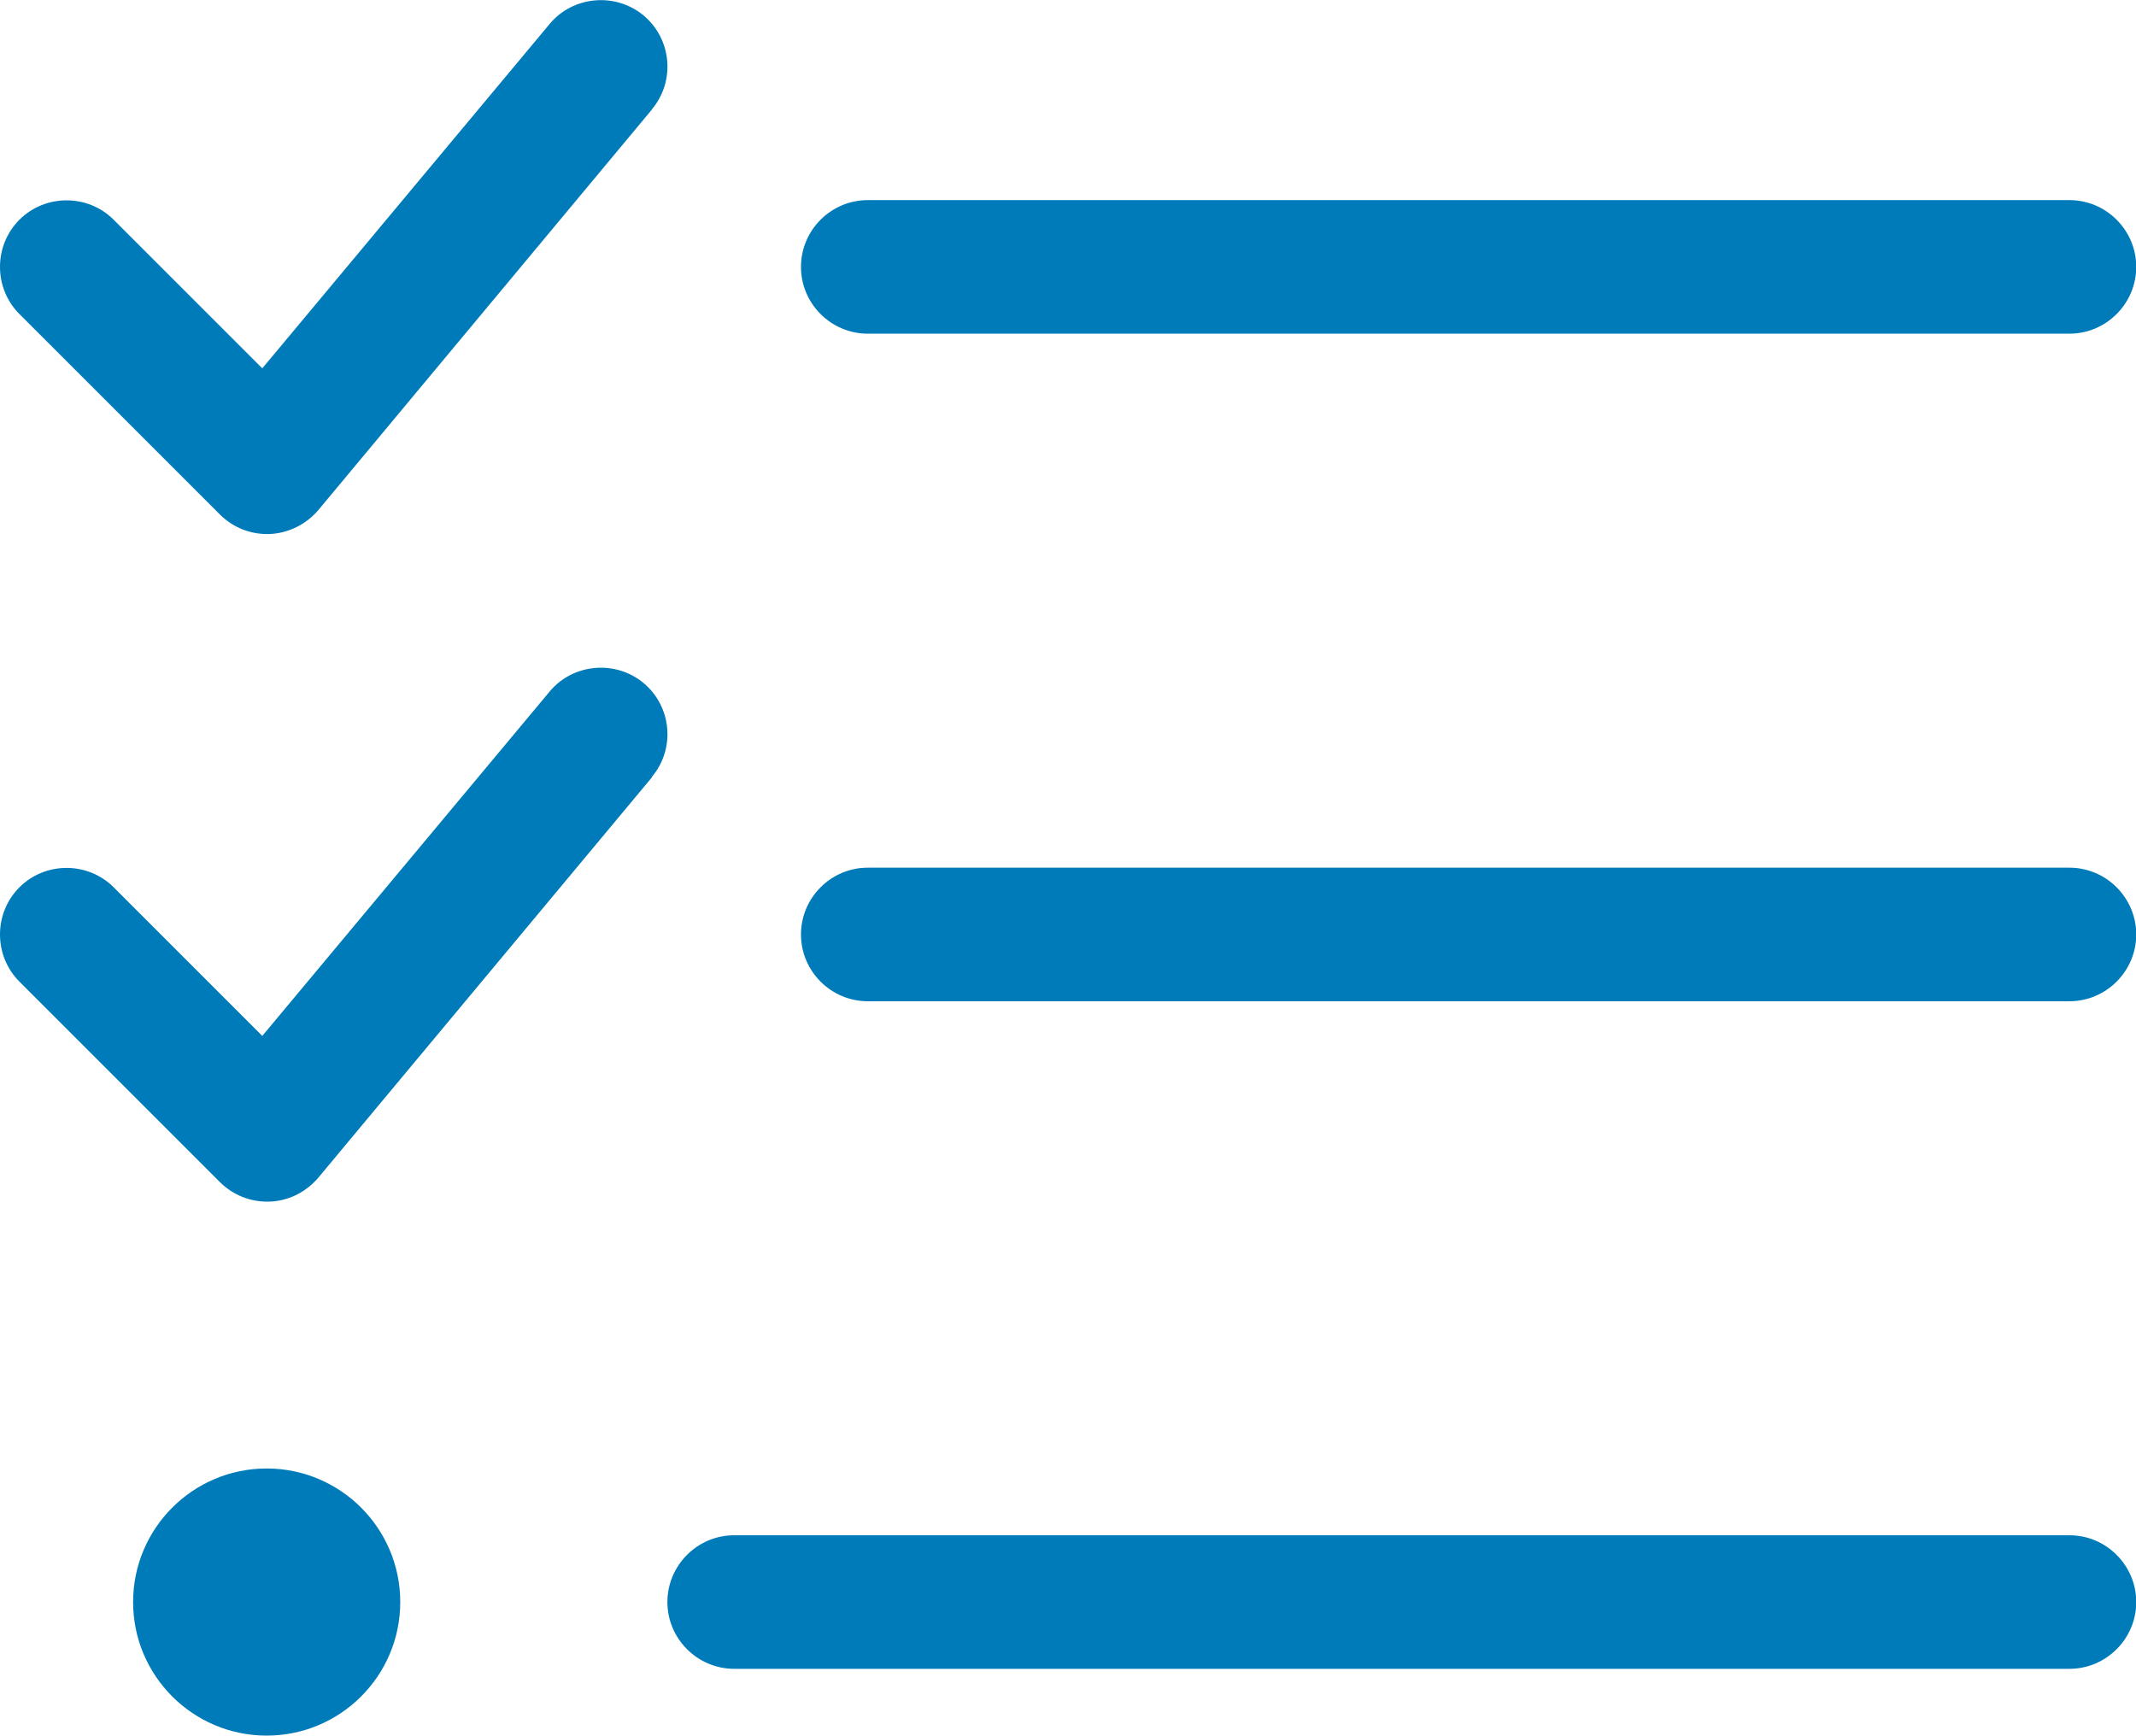 <?xml version="1.0" encoding="UTF-8"?> <svg xmlns="http://www.w3.org/2000/svg" id="Layer_2" data-name="Layer 2" viewBox="0 0 92.43 75.11"><defs><style> .cls-1 { fill: #007bba; stroke-width: 0px; } </style></defs><g id="Layer_1-2" data-name="Layer 1"><path class="cls-1" d="M28.21,4.73c1.03-1.23.85-3.05-.36-4.06-1.21-1.01-3.05-.85-4.06.36l-12.44,14.91-6.43-6.43c-1.12-1.12-2.96-1.12-4.08,0s-1.12,2.96,0,4.08l8.67,8.67c.58.58,1.35.88,2.17.85.81-.04,1.57-.42,2.09-1.03L28.21,4.74v-.02ZM28.21,33.62c1.03-1.23.85-3.05-.36-4.06-1.21-1.01-3.05-.85-4.06.36l-12.44,14.91-6.43-6.43c-1.12-1.12-2.96-1.12-4.08,0s-1.12,2.96,0,4.08l8.67,8.67c.58.58,1.35.88,2.17.85s1.57-.42,2.09-1.03l14.44-17.33v-.02ZM34.66,11.55c0,1.59,1.3,2.89,2.89,2.89h52c1.59,0,2.89-1.3,2.89-2.89s-1.3-2.89-2.89-2.89h-52c-1.59,0-2.89,1.3-2.89,2.89ZM34.66,40.44c0,1.59,1.3,2.89,2.89,2.89h52c1.59,0,2.89-1.3,2.89-2.89s-1.3-2.89-2.89-2.89h-52c-1.59,0-2.89,1.3-2.89,2.89ZM28.88,69.33c0,1.59,1.3,2.89,2.89,2.89h57.78c1.59,0,2.89-1.3,2.89-2.89s-1.3-2.89-2.89-2.89H31.77c-1.59,0-2.89,1.3-2.89,2.89ZM17.32,69.33c0-3.19-2.59-5.78-5.78-5.78s-5.78,2.59-5.78,5.78,2.59,5.78,5.78,5.78,5.78-2.59,5.78-5.78Z"></path></g></svg> 